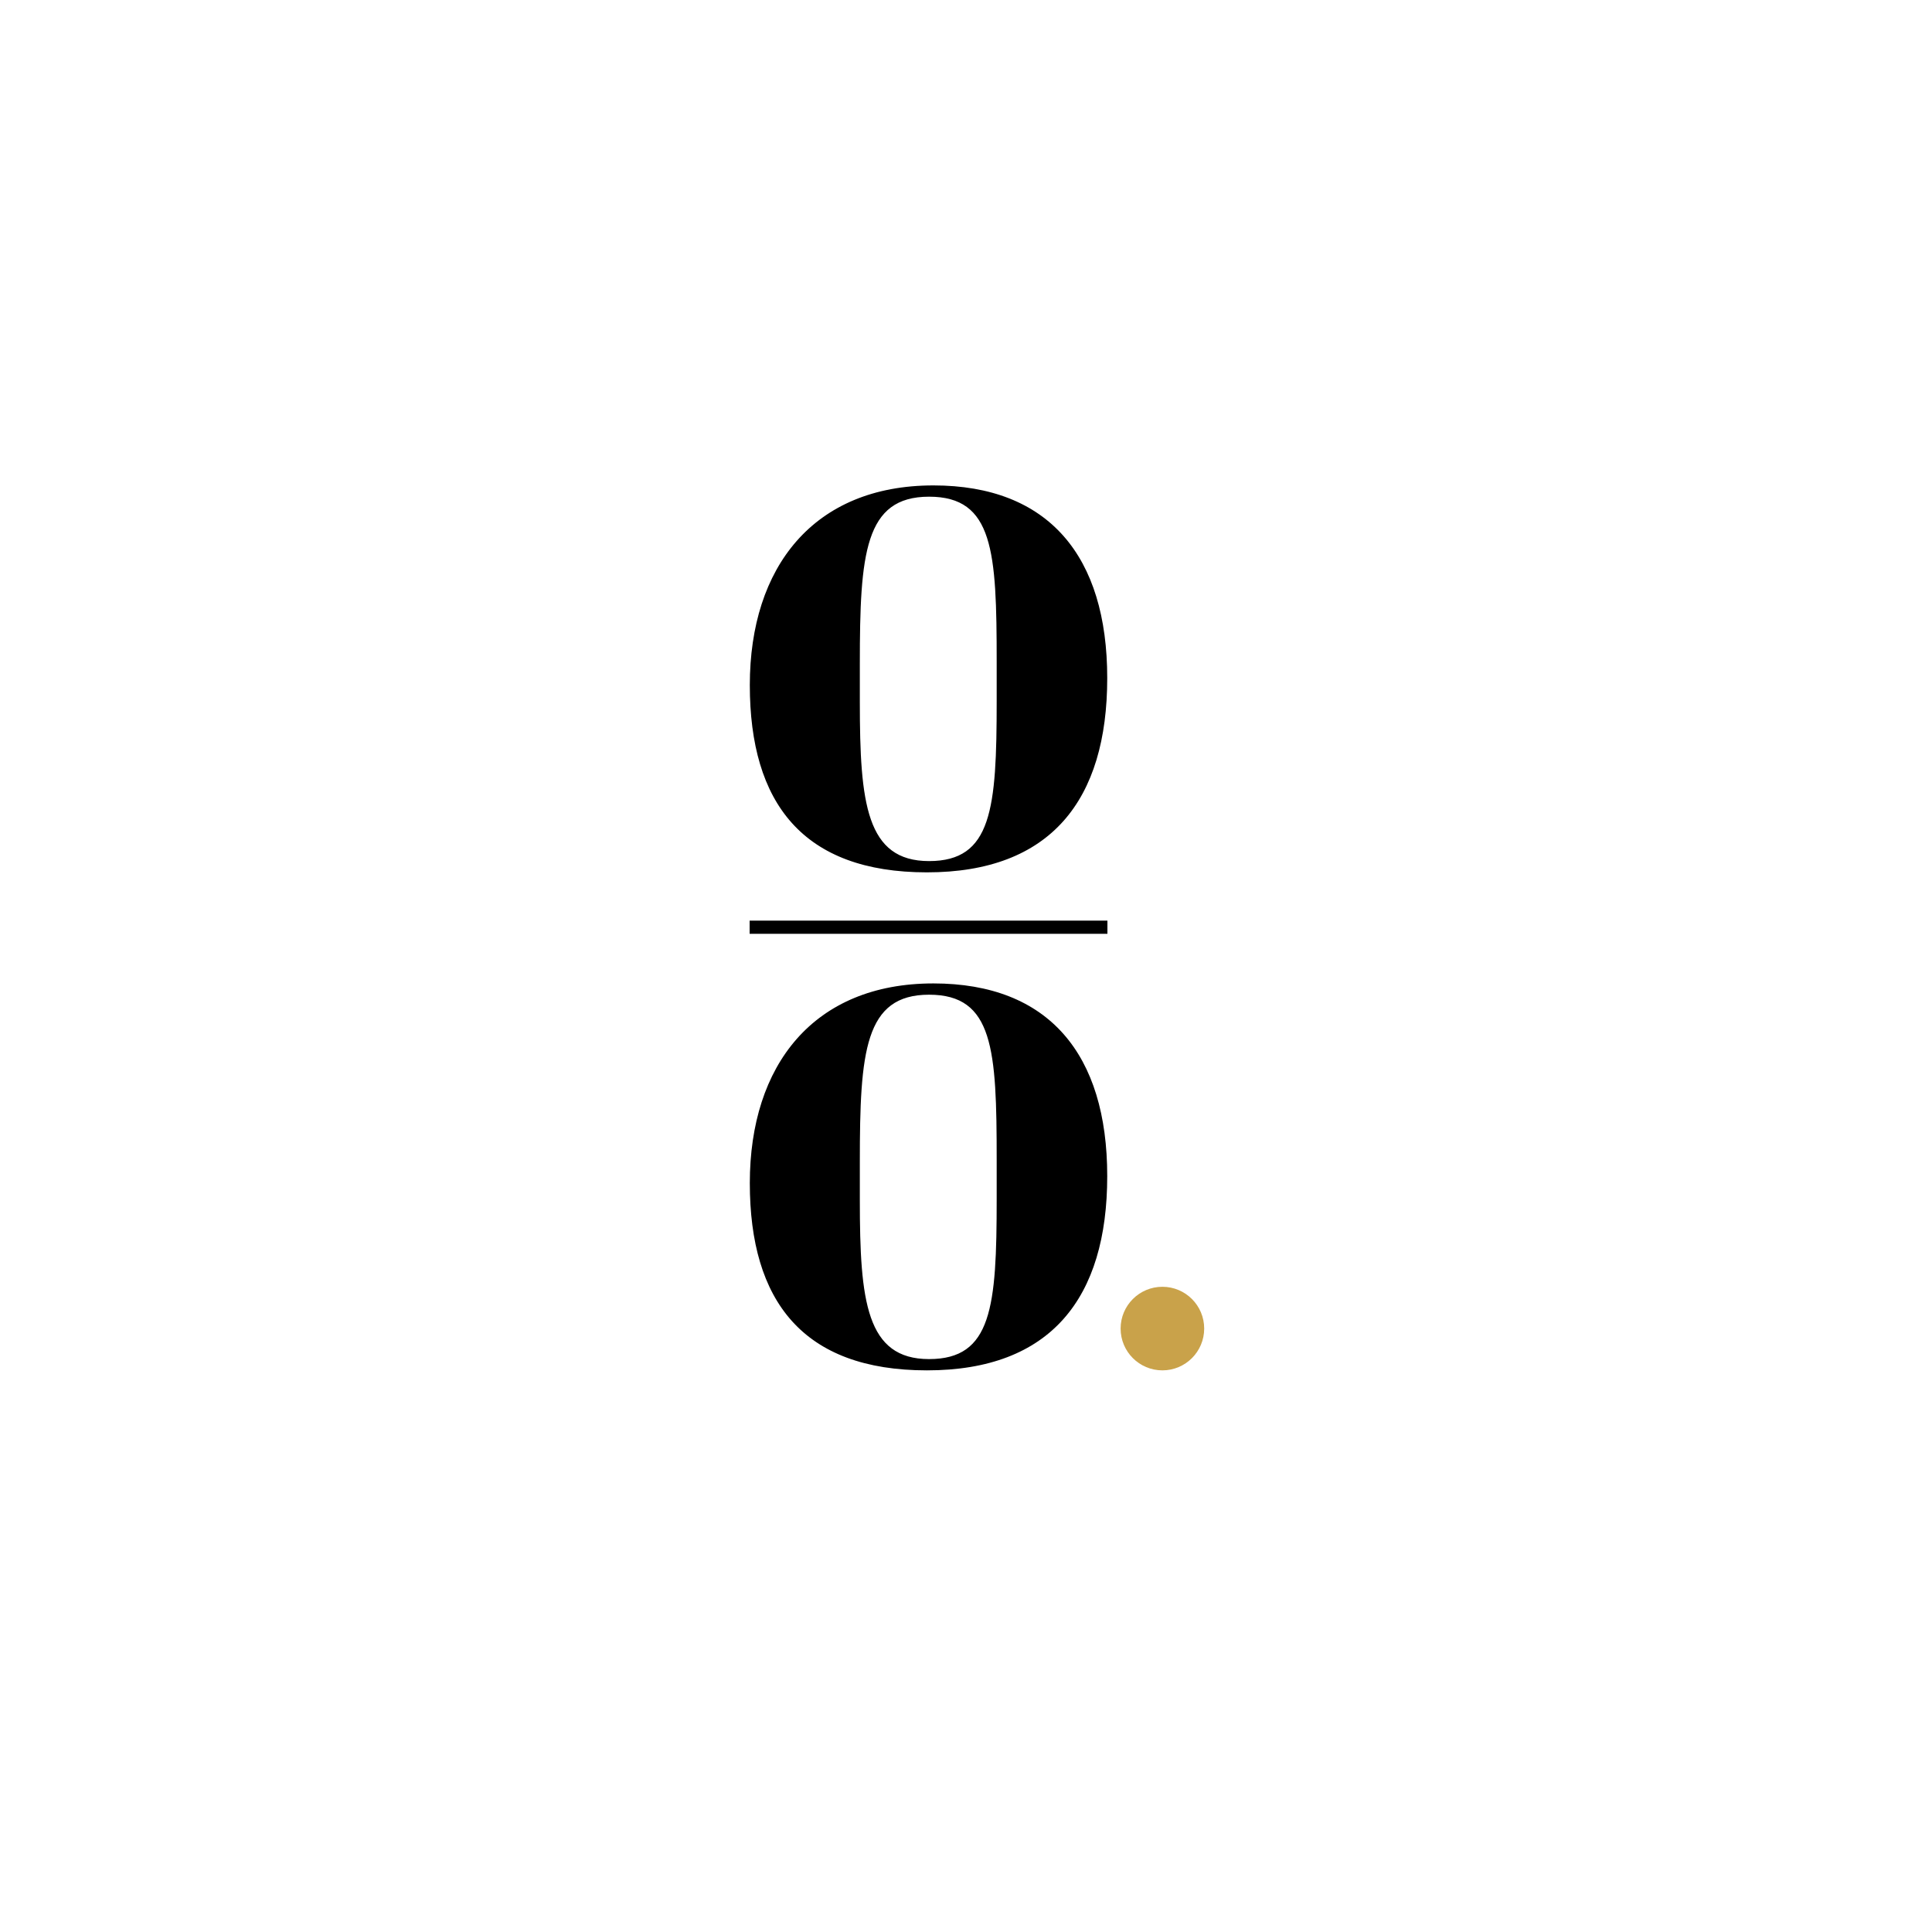 <?xml version="1.0" encoding="UTF-8"?>
<svg data-bbox="419.05 271.35 254.1 494.69" viewBox="0 0 1080 1080" xmlns="http://www.w3.org/2000/svg" data-type="ugc">
    <g>
        <path d="M521.75 271.35c64.5 0 97.2 39.6 97.2 107.7s-31.5 108.6-100.8 108.6-99-38.7-99-104.7 35.7-111.6 102.6-111.6m35.4 98.4c0-61.5-1.8-92.1-37.8-92.1s-38.7 31.8-38.7 93.3v21.6c0 56.4 3.6 88.8 38.7 88.8s37.8-29.1 37.8-89.4z"/>
        <path d="M521.75 549.74c64.5 0 97.2 39.6 97.2 107.7s-31.5 108.6-100.8 108.6-99-38.7-99-104.7 35.7-111.6 102.6-111.6m35.4 98.4c0-61.5-1.8-92.1-37.8-92.1s-38.7 31.8-38.7 93.3v21.6c0 56.4 3.6 88.8 38.7 88.8s37.8-29.1 37.8-89.4z"/>
        <path fill="none" stroke="#000000" stroke-miterlimit="10" stroke-width="7.37" d="M419.05 518.32h200"/>
        <path fill="#c9a24a" d="M673.15 742.68c0 12.901-10.459 23.36-23.36 23.36s-23.36-10.459-23.36-23.36 10.459-23.36 23.36-23.36 23.36 10.459 23.36 23.36"/>
    </g>
</svg>
